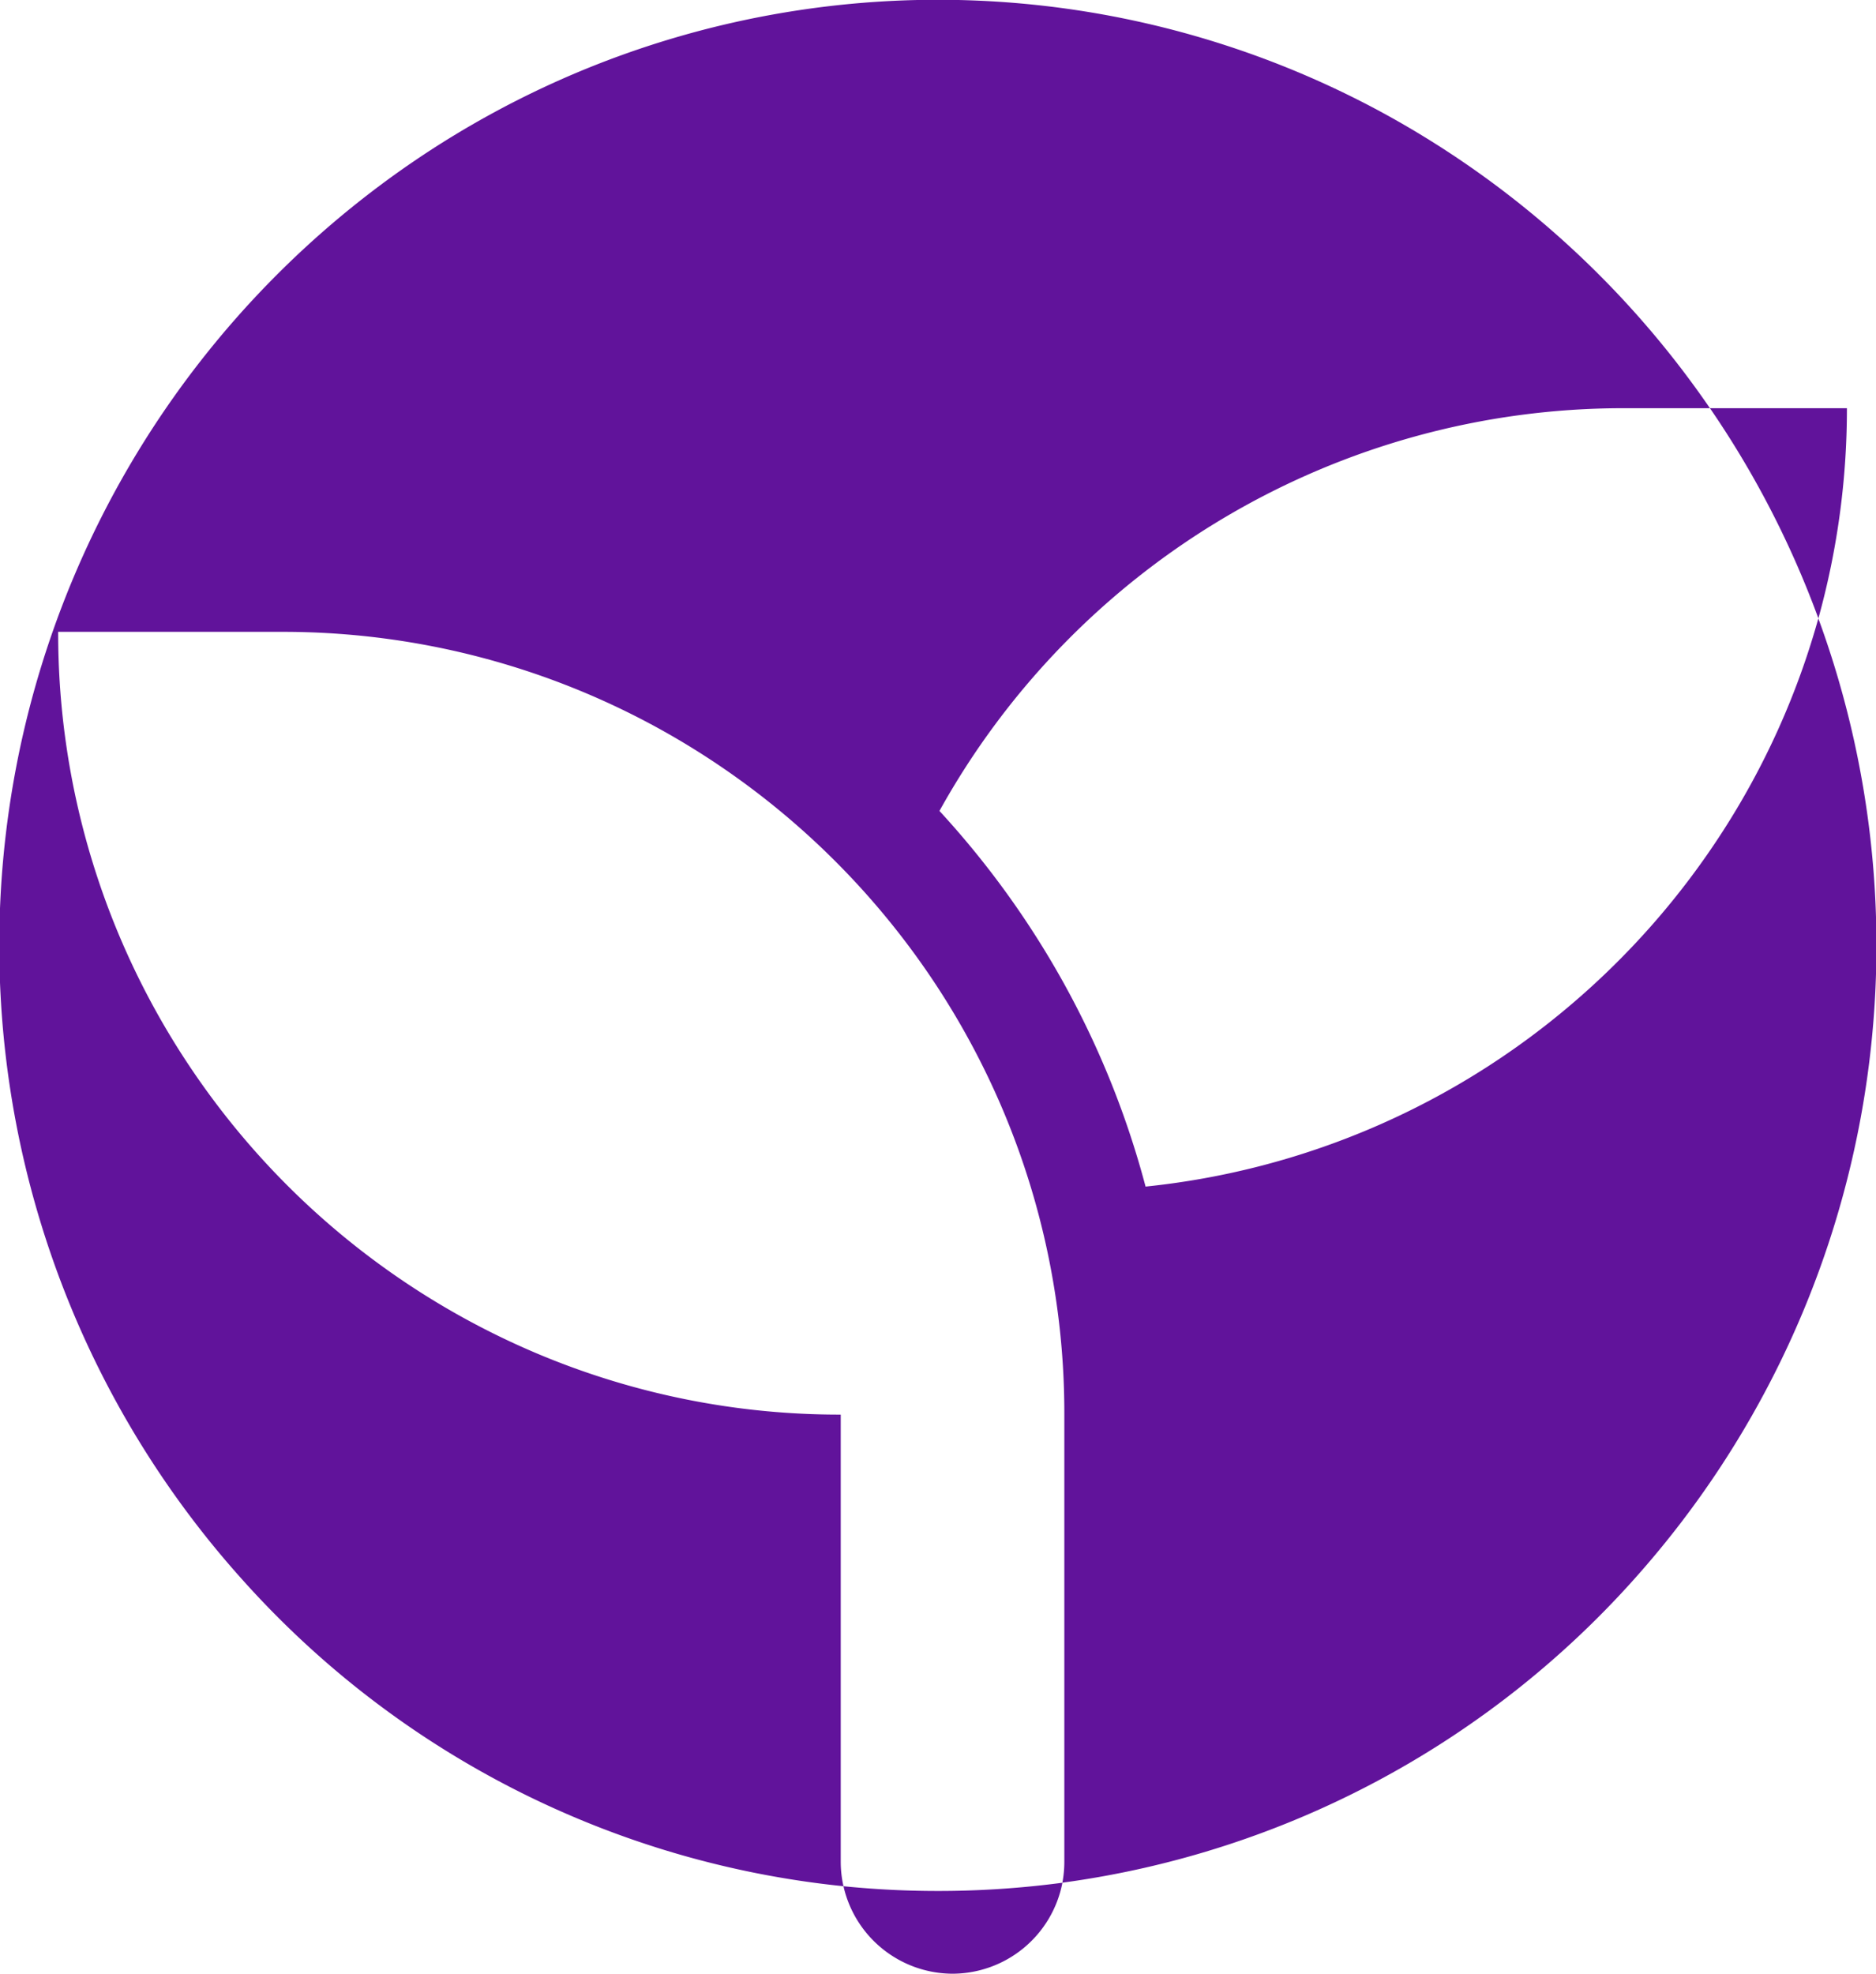 <svg xmlns="http://www.w3.org/2000/svg" width="129" height="135.688" viewBox="0 0 129 135.688">
  <path id="Exclusion_1" data-name="Exclusion 1" d="M65.5,135.688a7.718,7.718,0,0,1-7.5-6.014,64.892,64.892,0,0,0,15.055-.24,7.717,7.717,0,0,1-7.552,6.254ZM58,129.673a64.158,64.158,0,0,1-41.211-20.937A65.229,65.229,0,0,1,28.437,11.1,64.352,64.352,0,0,1,39.394,5.108,64.066,64.066,0,0,1,94.928,7.673a64.98,64.98,0,0,1,22.652,20.39h-5.956A53.78,53.78,0,0,0,64.6,55.75a61.484,61.484,0,0,1,8.618,11.967,61.139,61.139,0,0,1,5.555,13.859,53.592,53.592,0,0,0,29.275-12.526A54.023,54.023,0,0,0,118.47,57.141a53.478,53.478,0,0,0,6.565-14.624A65.28,65.28,0,0,1,112.869,108a64.275,64.275,0,0,1-39.817,21.431A7.673,7.673,0,0,0,73.187,128V97.25A53.477,53.477,0,0,0,68.958,76.3,53.819,53.819,0,0,0,64,67.163,54.108,54.108,0,0,0,49.462,52.628a53.56,53.56,0,0,0-30.087-9.19H4a53.567,53.567,0,0,0,9.188,30.091A53.947,53.947,0,0,0,36.862,93.023a53.5,53.5,0,0,0,20.95,4.228V128A7.662,7.662,0,0,0,58,129.672Zm67.039-87.158v0a65.02,65.02,0,0,0-7.455-14.45H127a53.909,53.909,0,0,1-1.963,14.449Z" fill="#61139b"/>
</svg>

